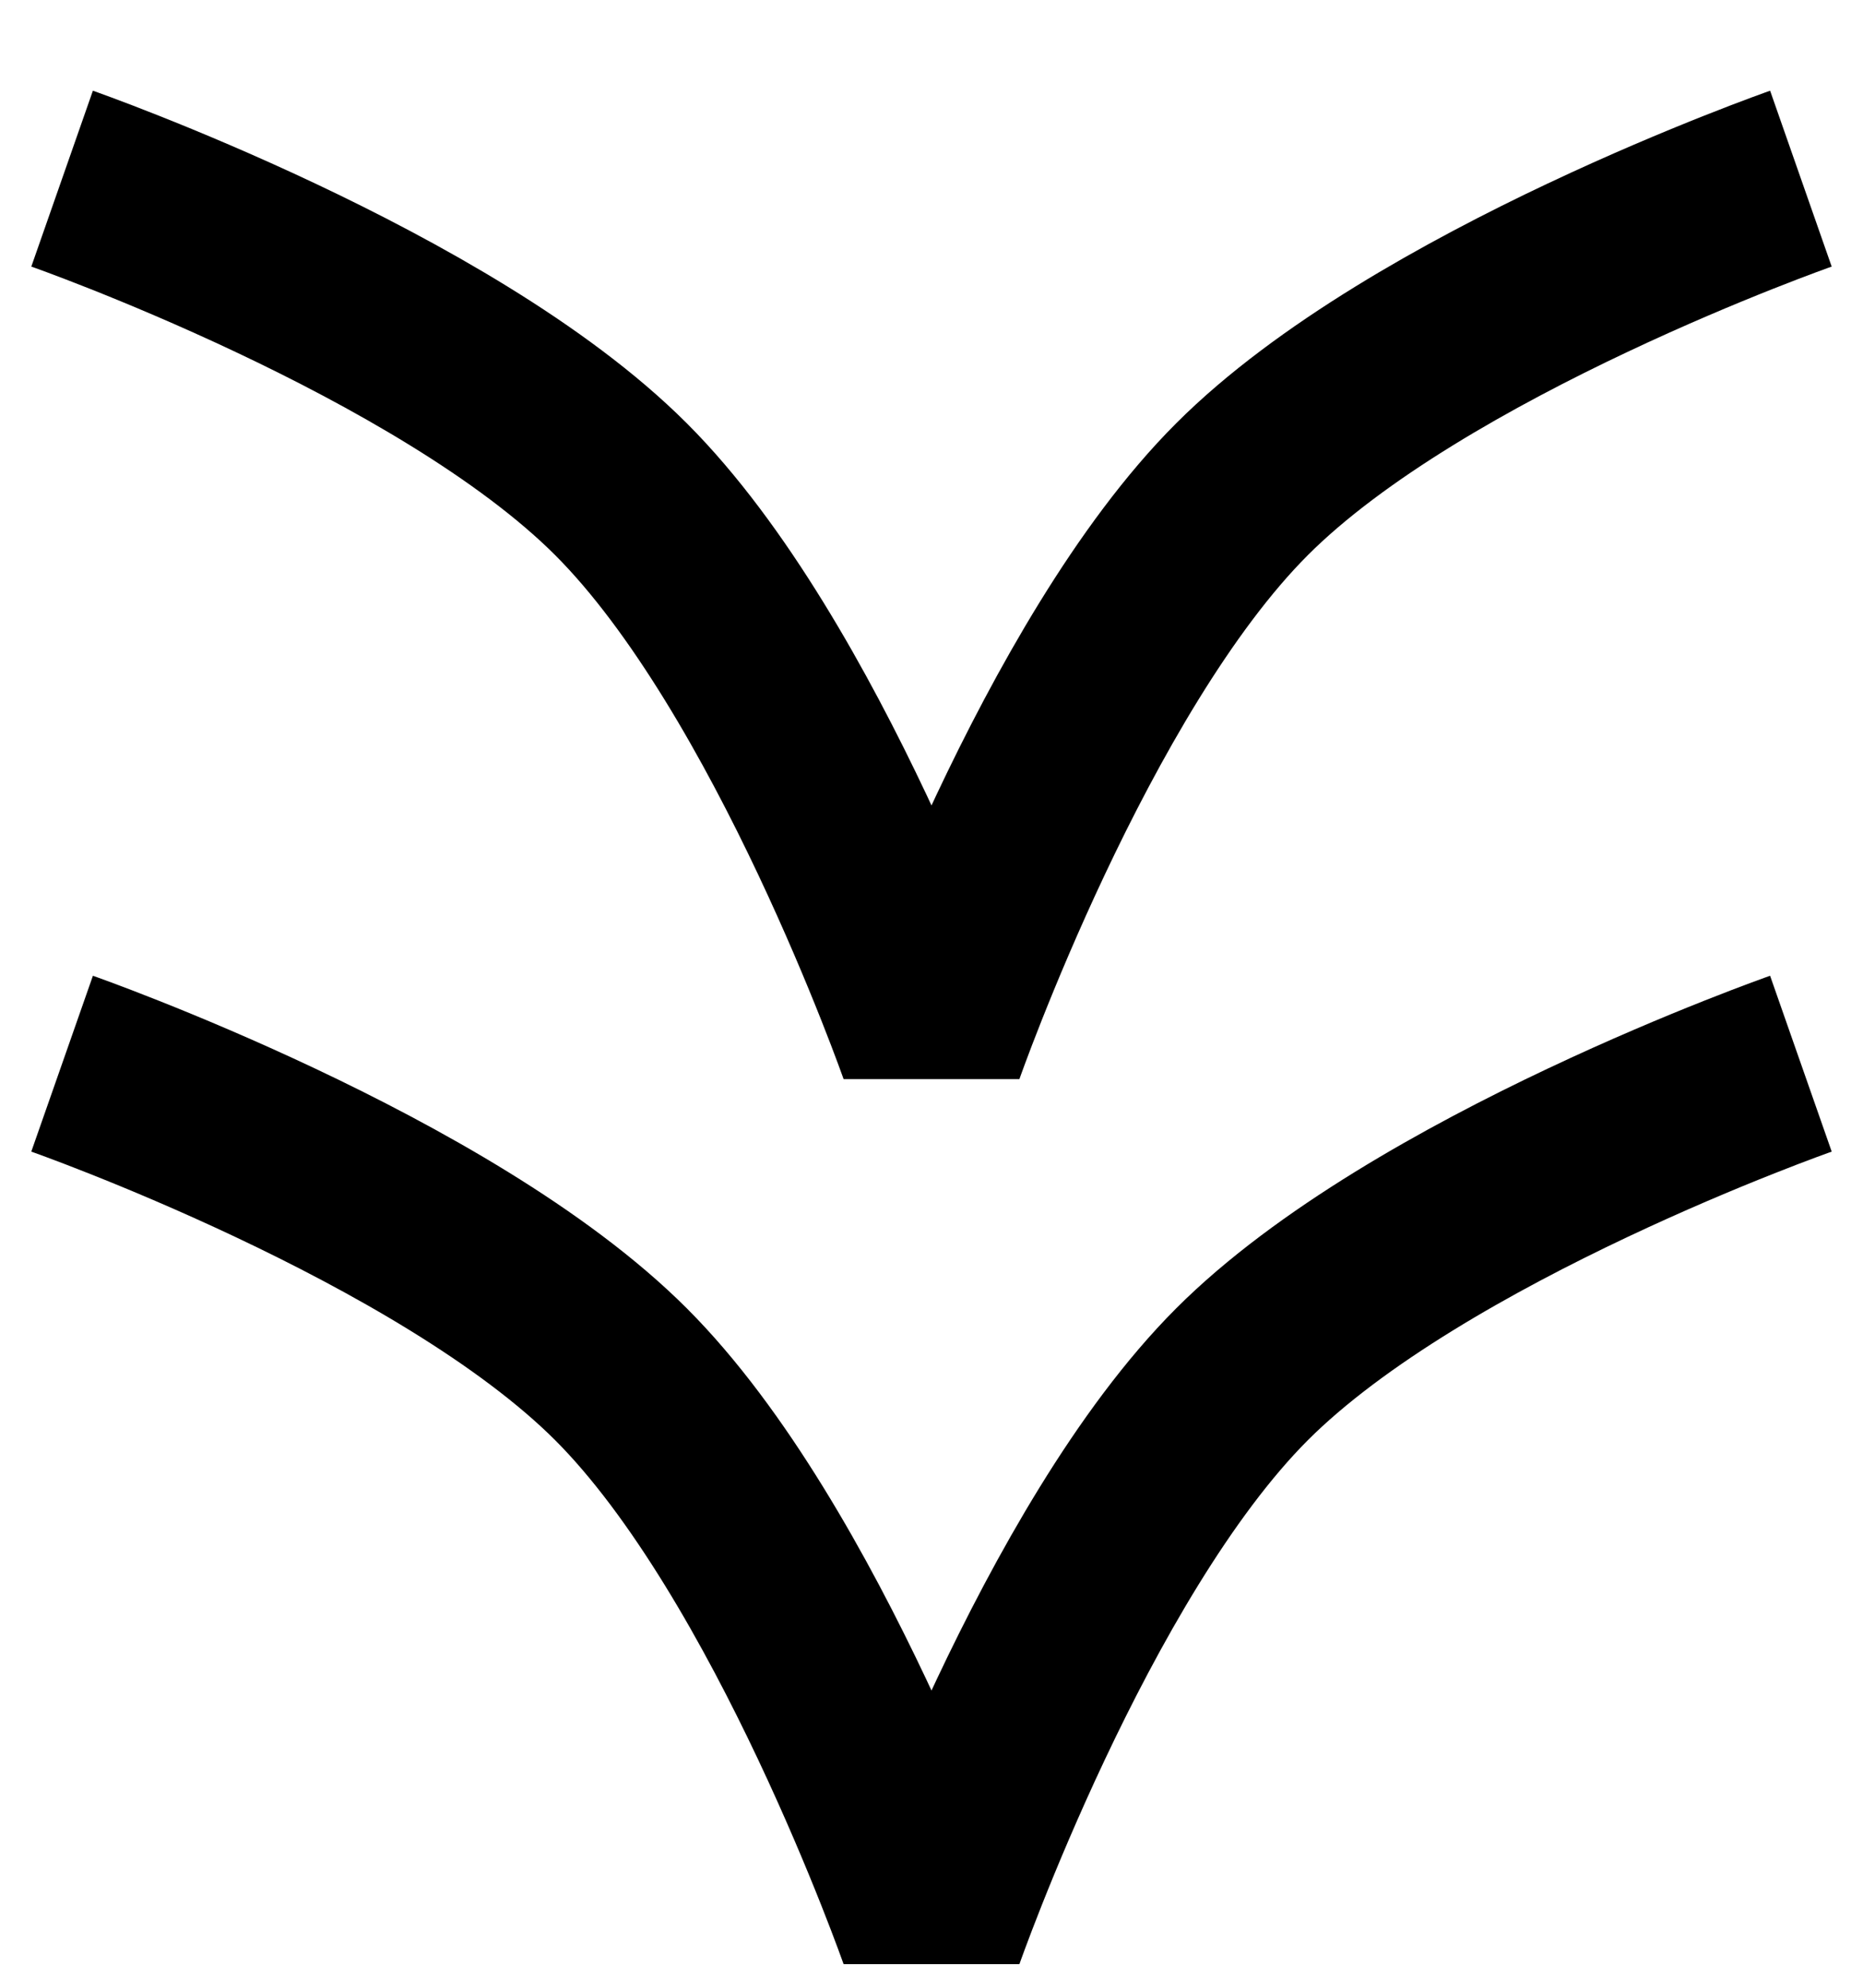 <svg width="15" height="16" viewBox="0 0 15 16" fill="none" xmlns="http://www.w3.org/2000/svg">
<path d="M14.5 1.438C14.5 1.438 11.421 2.516 10 3.938C8.578 5.359 7.5 8.438 7.5 8.438C7.5 8.438 6.422 5.359 5 3.938C3.578 2.516 0.5 1.438 0.5 1.438" stroke="black" stroke-width="1.5" stroke-linejoin="bevel"/>
<path d="M14.5 8.562C14.5 8.562 11.421 9.641 10 11.062C8.578 12.484 7.5 15.562 7.5 15.562C7.5 15.562 6.422 12.484 5 11.062C3.578 9.641 0.5 8.562 0.5 8.562" stroke="black" stroke-width="1.5" stroke-linejoin="bevel"/>
</svg>
